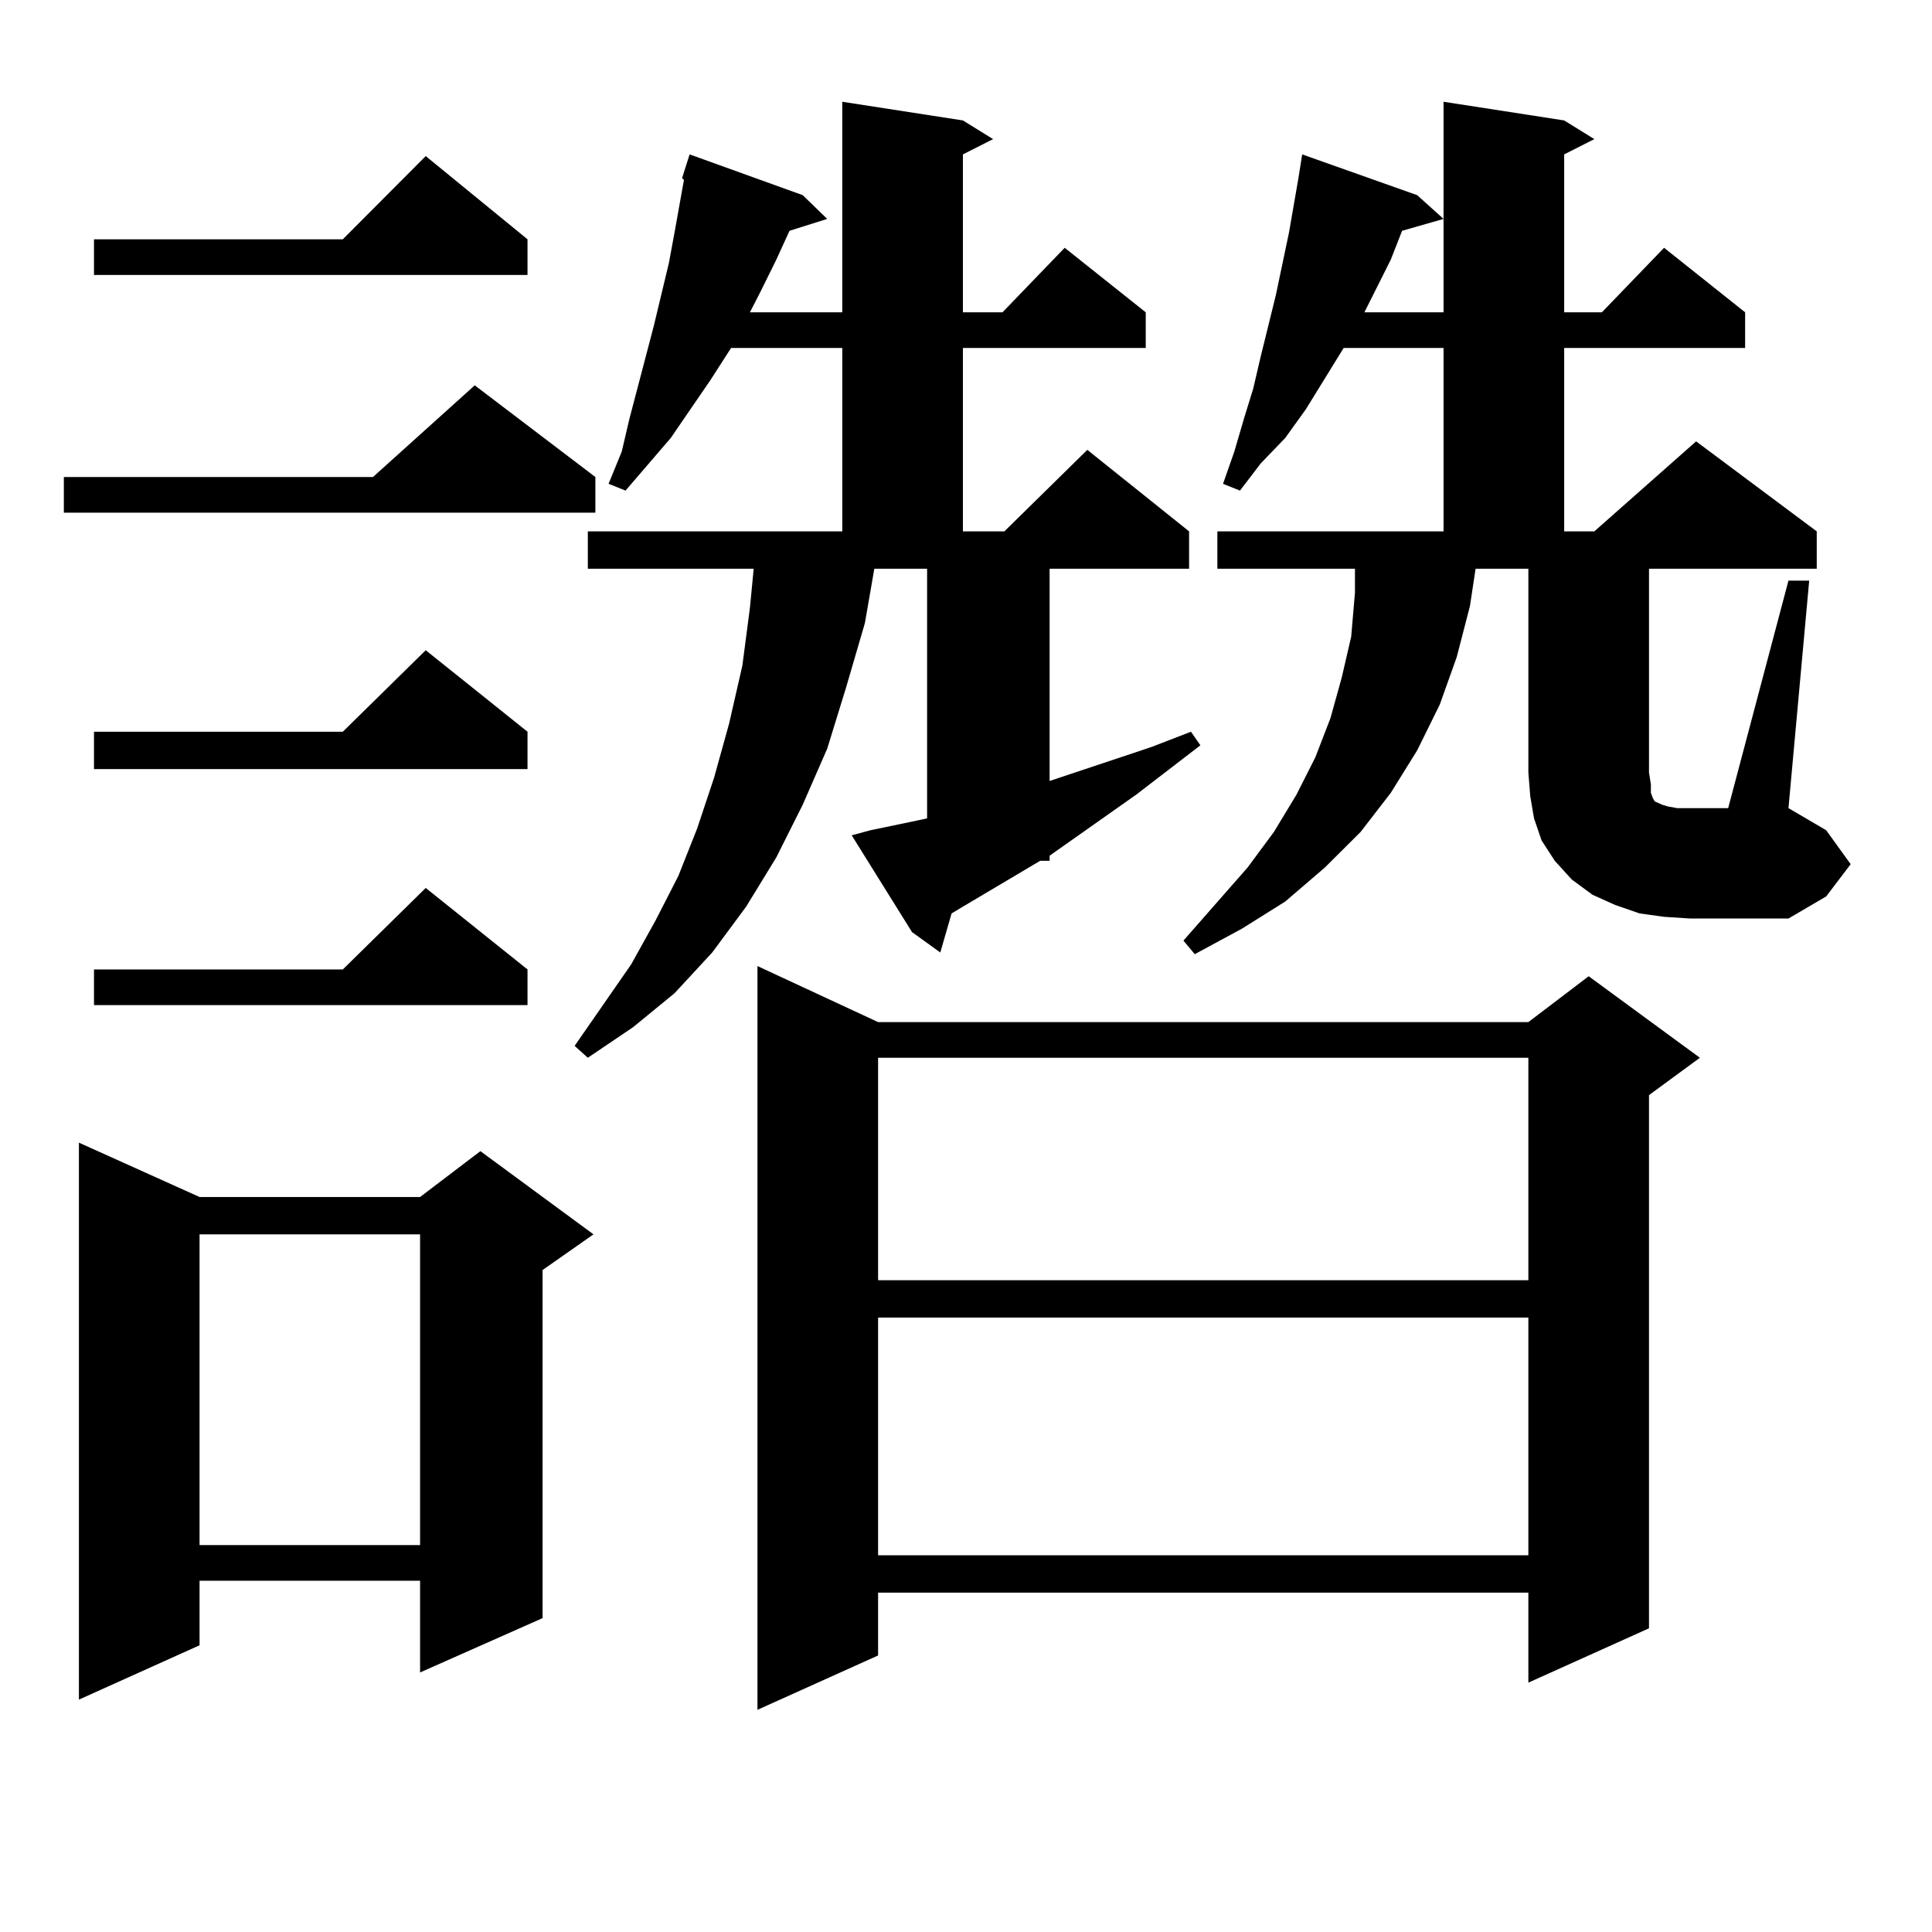 <?xml version="1.0" encoding="utf-8"?>
<!-- Generator: Adobe Illustrator 16.0.0, SVG Export Plug-In . SVG Version: 6.00 Build 0)  -->
<!DOCTYPE svg PUBLIC "-//W3C//DTD SVG 1.1//EN" "http://www.w3.org/Graphics/SVG/1.1/DTD/svg11.dtd">
<svg version="1.1" id="图层_1" xmlns="http://www.w3.org/2000/svg" xmlns:xlink="http://www.w3.org/1999/xlink" x="0px" y="0px"
	 width="1000px" height="1000px" viewBox="0 0 1000 1000" enable-background="new 0 0 1000 1000" xml:space="preserve">
<path d="M308.163,246.906v18.457H33.048v-18.457h159.996l52.682-47.461L308.163,246.906z M103.29,619.563h114.144l31.219-23.73
	l58.535,43.066l-26.341,18.457v180.176l-63.413,28.125v-47.461H103.29v33.398l-62.438,28.125V591.438L103.29,619.563z
	 M273.042,123.859v18.457H48.657v-18.457h128.777l42.926-43.066L273.042,123.859z M273.042,378.742v19.336H48.657v-19.336h128.777
	l42.926-42.188L273.042,378.742z M273.042,501.789v18.457H48.657v-18.457h128.777l42.926-42.188L273.042,501.789z M103.29,638.898
	v160.84h114.144v-160.84H103.29z M450.599,429.719l12.683-2.637l12.683-2.637l3.902-0.879V294.367H452.55l-4.878,28.125
	l-9.756,33.398l-9.756,31.641l-12.683,29.004l-13.658,27.246L386.21,469.27L368.649,493l-19.512,21.094l-21.463,17.578
	l-23.414,15.82l-6.829-6.152l29.268-42.188l12.683-22.852l11.707-22.852l9.756-24.609l8.78-26.367l7.805-28.125l6.829-29.883
	l3.902-29.883l1.951-20.215h-85.852v-19.336h131.704v-94.922h-57.56l-10.731,16.699l-20.487,29.883l-23.414,27.246l-8.78-3.516
	l6.829-16.699l3.902-16.699l12.683-48.34l7.805-32.52l2.927-15.82l4.878-27.246l-0.976-0.879l3.902-12.305l58.535,21.094
	l12.683,12.305l-19.512,6.152l-6.829,14.941l-7.805,15.82l-5.854,11.426h47.804V52.668l62.438,9.668l15.609,9.668l-15.609,7.91
	v81.738h20.487l32.194-33.398l41.95,33.398v18.457h-94.632v94.922h21.463l42.926-42.188l52.682,42.188v19.336h-72.193V404.23
	l52.682-17.578l20.487-7.91l4.878,7.031l-33.17,25.488l-44.877,31.641v2.637h-4.878l-39.999,23.73l-5.854,3.516L486.695,493
	l-14.634-10.547l-31.219-50.098L450.599,429.719z M454.501,529.035h336.577l31.219-23.73l57.56,42.188l-26.341,19.336v275.977
	l-62.438,28.125v-46.582H454.501v32.52l-62.438,28.125V500.031L454.501,529.035z M454.501,547.492v115.137h336.577V547.492H454.501z
	 M454.501,681.965v123.047h336.577V681.965H454.501z M925.709,300.52h10.731l-10.731,117.773l19.512,11.426l12.683,17.578
	l-12.683,16.699l-19.512,11.426h-50.73l-13.658-0.879l-12.683-1.758l-12.683-4.395l-11.707-5.273l-10.731-7.91l-8.78-9.668
	l-6.829-10.547l-3.902-11.426l-1.951-11.426l-0.976-12.305V294.367h-27.316l-2.927,19.336l-6.829,26.367l-8.78,24.609l-11.707,23.73
	l-13.658,21.973l-15.609,20.215l-18.536,18.457l-20.487,17.578l-22.438,14.063l-24.39,13.184l-5.854-7.031l33.17-37.793
	l13.658-18.457l11.707-19.336l9.756-19.336l7.805-20.215l5.854-21.094l4.878-21.094l1.951-22.852v-12.305h-71.218v-19.336h117.07
	v-94.922h-51.706l-19.512,31.641l-10.731,14.941l-12.683,13.184l-10.731,14.063l-8.78-3.516l5.854-16.699l4.878-16.699l4.878-15.82
	l3.902-16.699l3.902-15.82l3.902-15.82l6.829-32.52l4.878-28.125l1.951-12.305l59.511,21.094l13.658,12.305l-21.463,6.152
	l-5.854,14.941l-13.658,27.246h40.975V52.668l62.438,9.668l15.609,9.668l-15.609,7.91v81.738h19.512l32.194-33.398l41.95,33.398
	v18.457h-93.656v94.922h15.609l52.682-46.582l62.438,46.582v19.336h-86.827v105.469l0.976,6.152v4.395l0.976,2.637l0.976,1.758
	l1.951,0.879l1.951,0.879l2.927,0.879l4.878,0.879h26.341L925.709,300.52z"/>
</svg>

